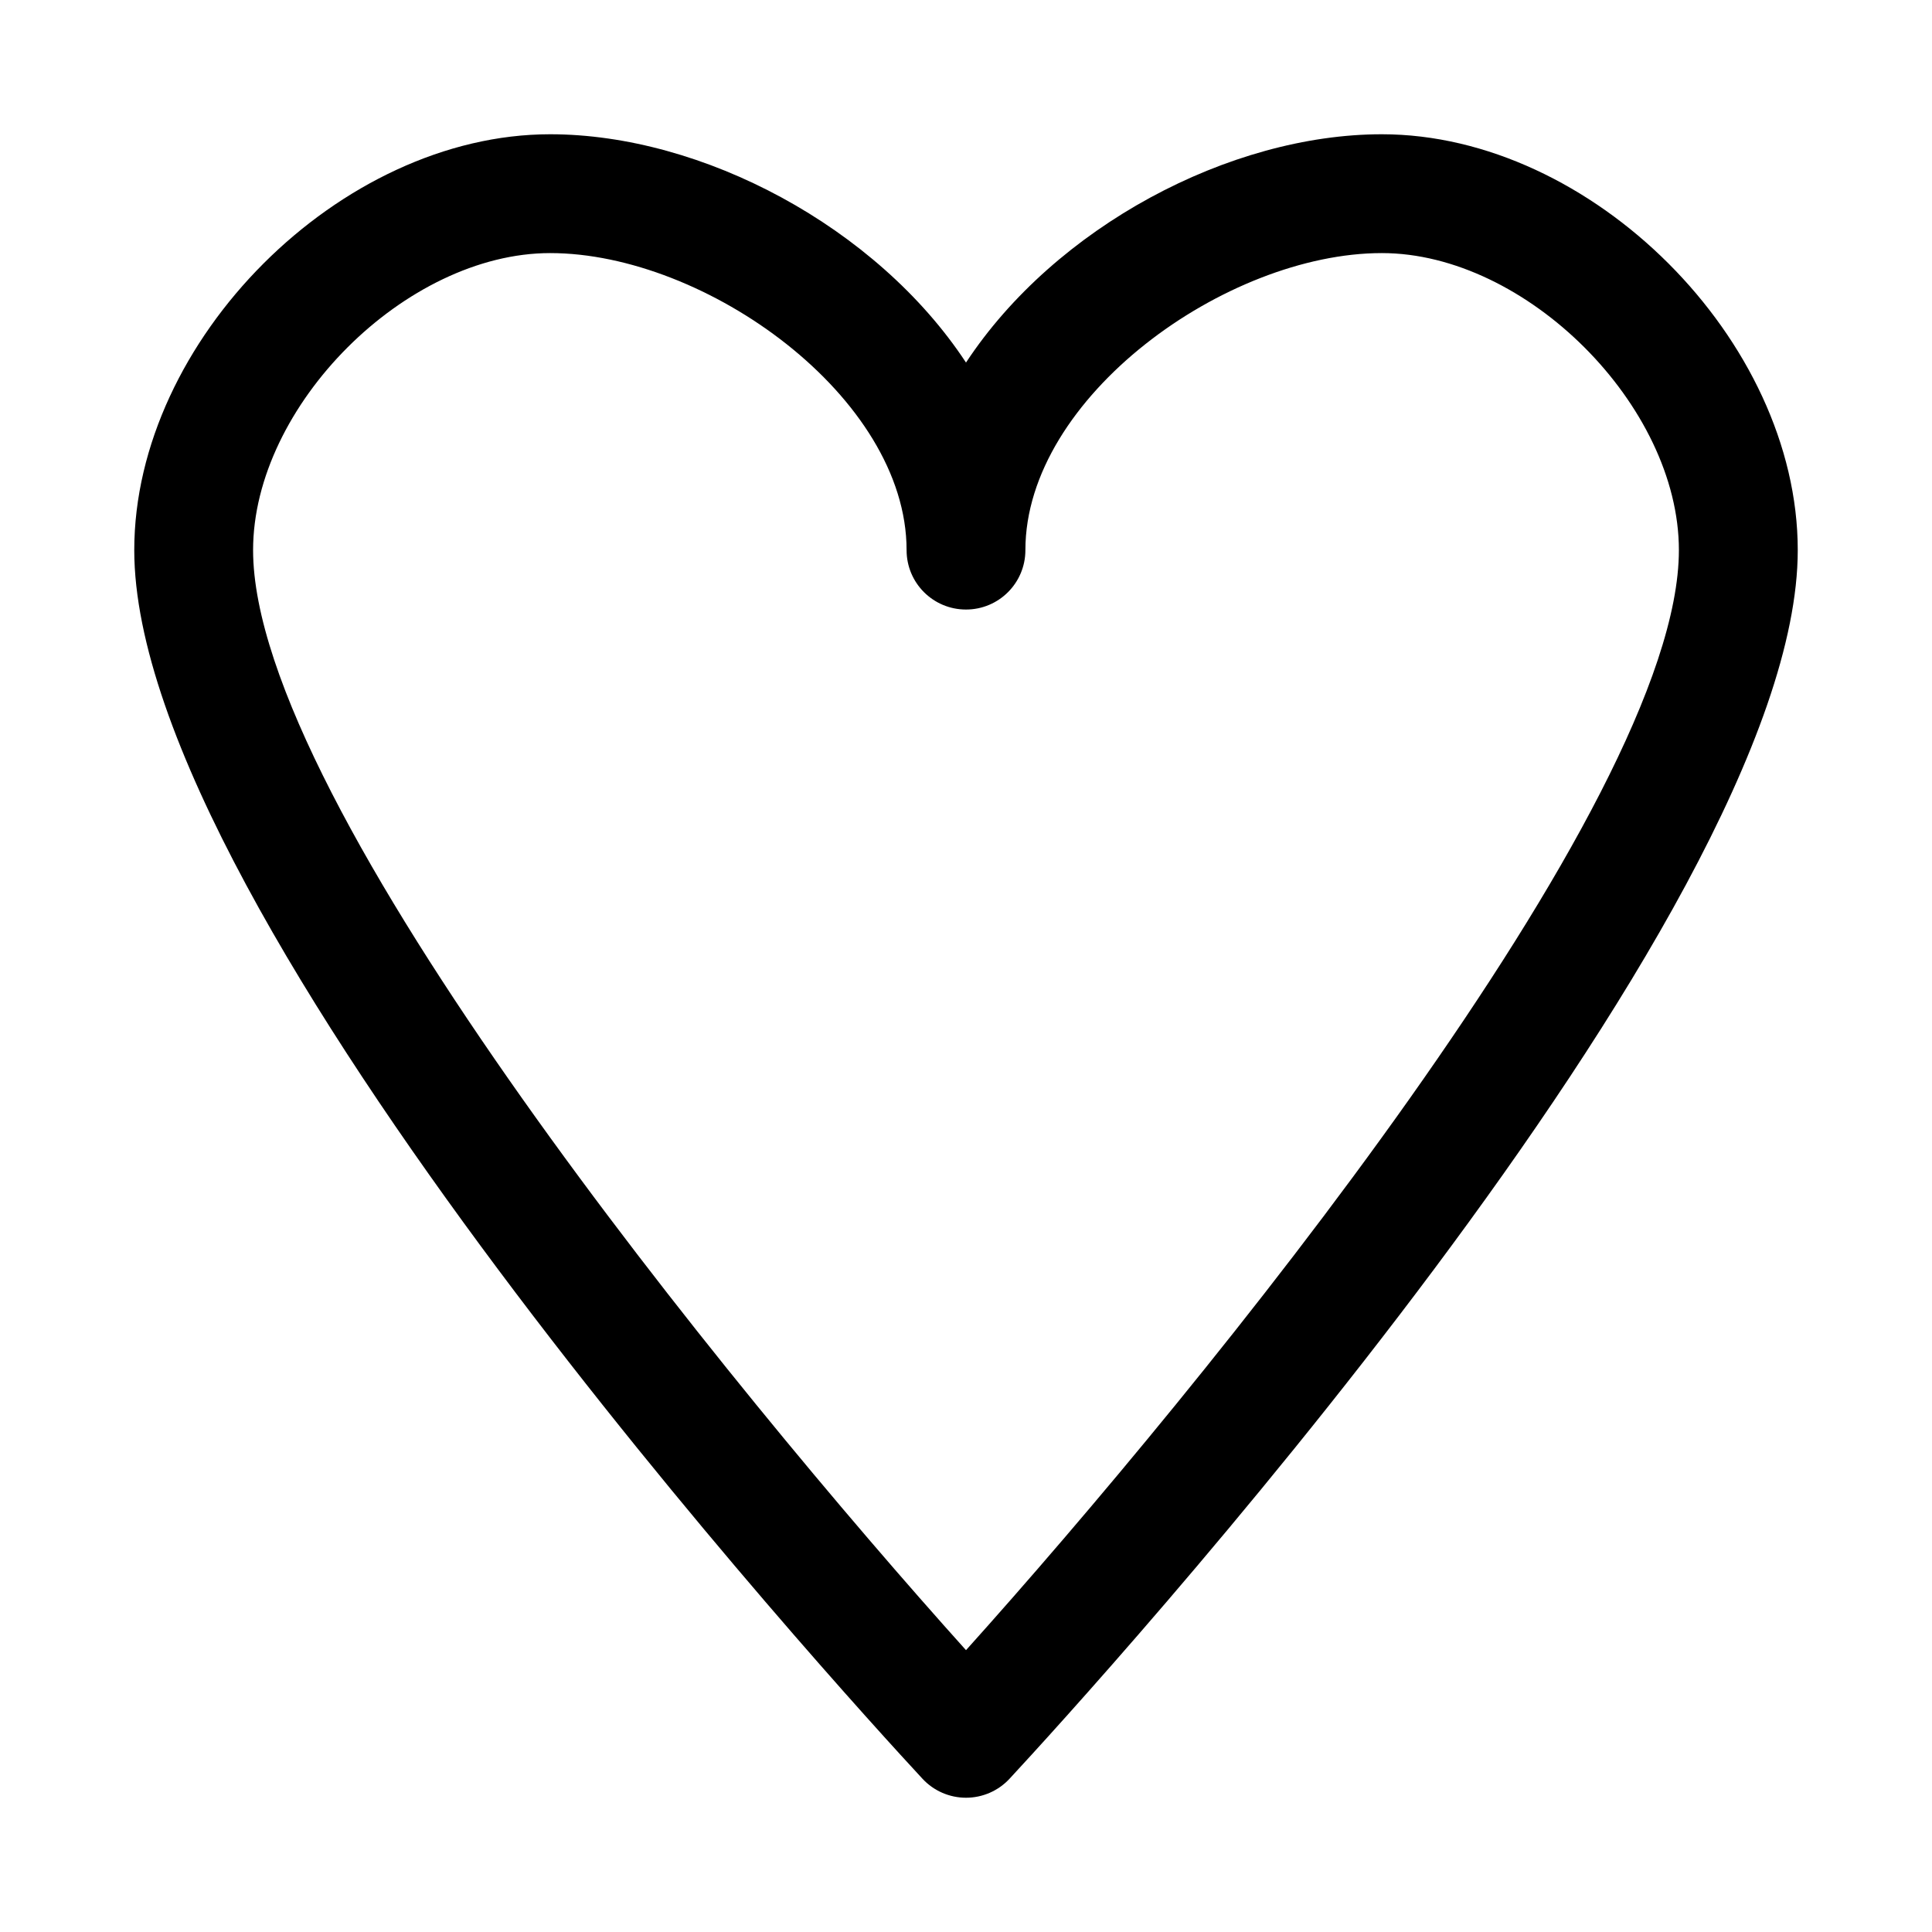 <?xml version="1.0" encoding="UTF-8"?>
<!-- Uploaded to: ICON Repo, www.svgrepo.com, Generator: ICON Repo Mixer Tools -->
<svg fill="#000000" width="800px" height="800px" version="1.1" viewBox="144 144 512 512" xmlns="http://www.w3.org/2000/svg">
 <path d="m510.21 179.58c-40.32 0-86.562 24.562-110.21 60.504-23.648-35.945-69.891-60.504-110.21-60.504-55.605 0-110.21 54.602-110.21 110.21 0 97.266 187.48 302.51 208.88 325.59 2.977 3.215 7.164 5.039 11.543 5.039 4.375 0 8.566-1.828 11.539-5.039 21.395-23.078 208.88-228.32 208.88-325.59 0-55.605-54.598-110.21-110.21-110.21zm-110.21 401.73c-61.891-68.836-188.93-224.09-188.93-291.52 0-38.258 40.461-78.719 78.719-78.719 41.25 0 94.465 38.18 94.465 78.719 0 8.707 7.039 15.742 15.742 15.742 8.707 0 15.742-7.039 15.742-15.742 0-40.539 53.215-78.719 94.465-78.719 38.258 0 78.719 40.461 78.719 78.719 0.004 67.387-127.04 222.67-188.92 291.52z"/>
</svg>